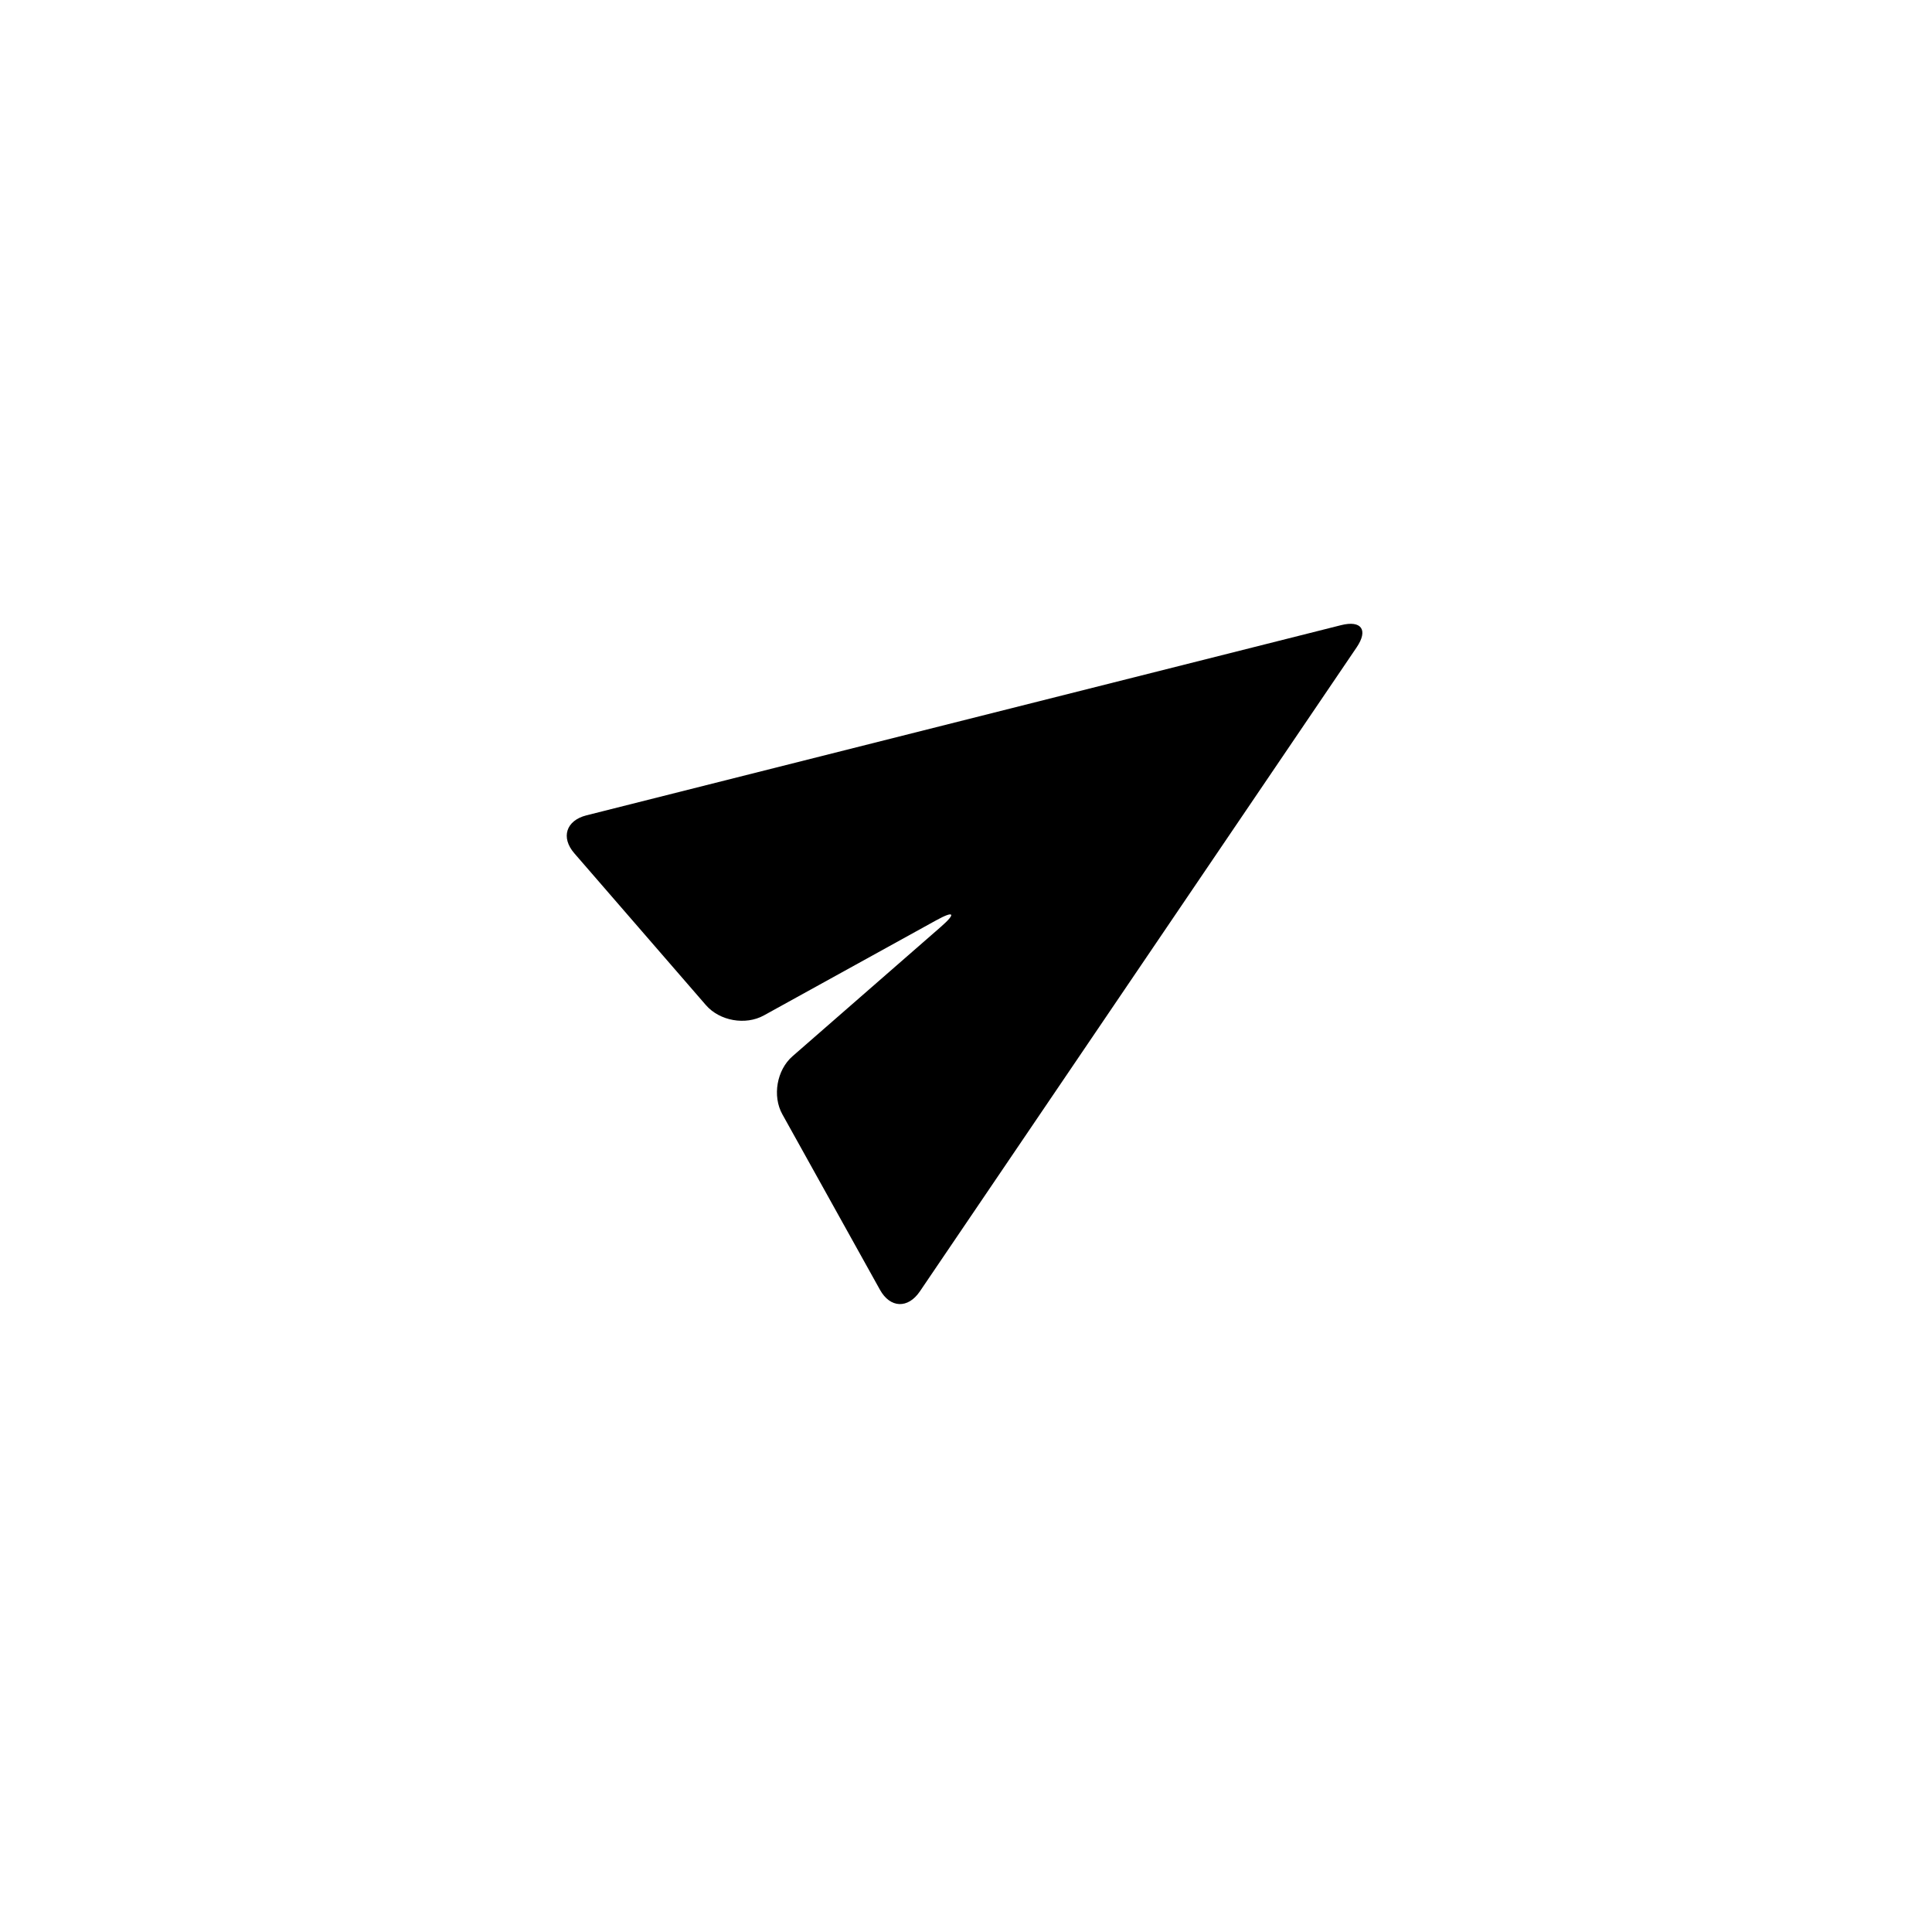 <?xml version="1.0" encoding="UTF-8"?>
<!-- Uploaded to: ICON Repo, www.iconrepo.com, Generator: ICON Repo Mixer Tools -->
<svg fill="#000000" width="800px" height="800px" version="1.1" viewBox="144 144 512 512" xmlns="http://www.w3.org/2000/svg">
 <path d="m296.2 370.13c-3.633-4.191-2.191-8.691 3.211-10.055l199.99-50.402c5.406-1.363 7.25 1.277 4.121 5.887l-115.76 170.69c-3.133 4.613-7.844 4.441-10.551-0.422l-25.879-46.527c-2.695-4.844-1.477-11.742 2.684-15.375l39.277-34.266c4.18-3.644 3.609-4.418-1.223-1.75l-45.637 25.188c-4.852 2.68-11.719 1.469-15.363-2.734z" fill-rule="evenodd"/>
</svg>